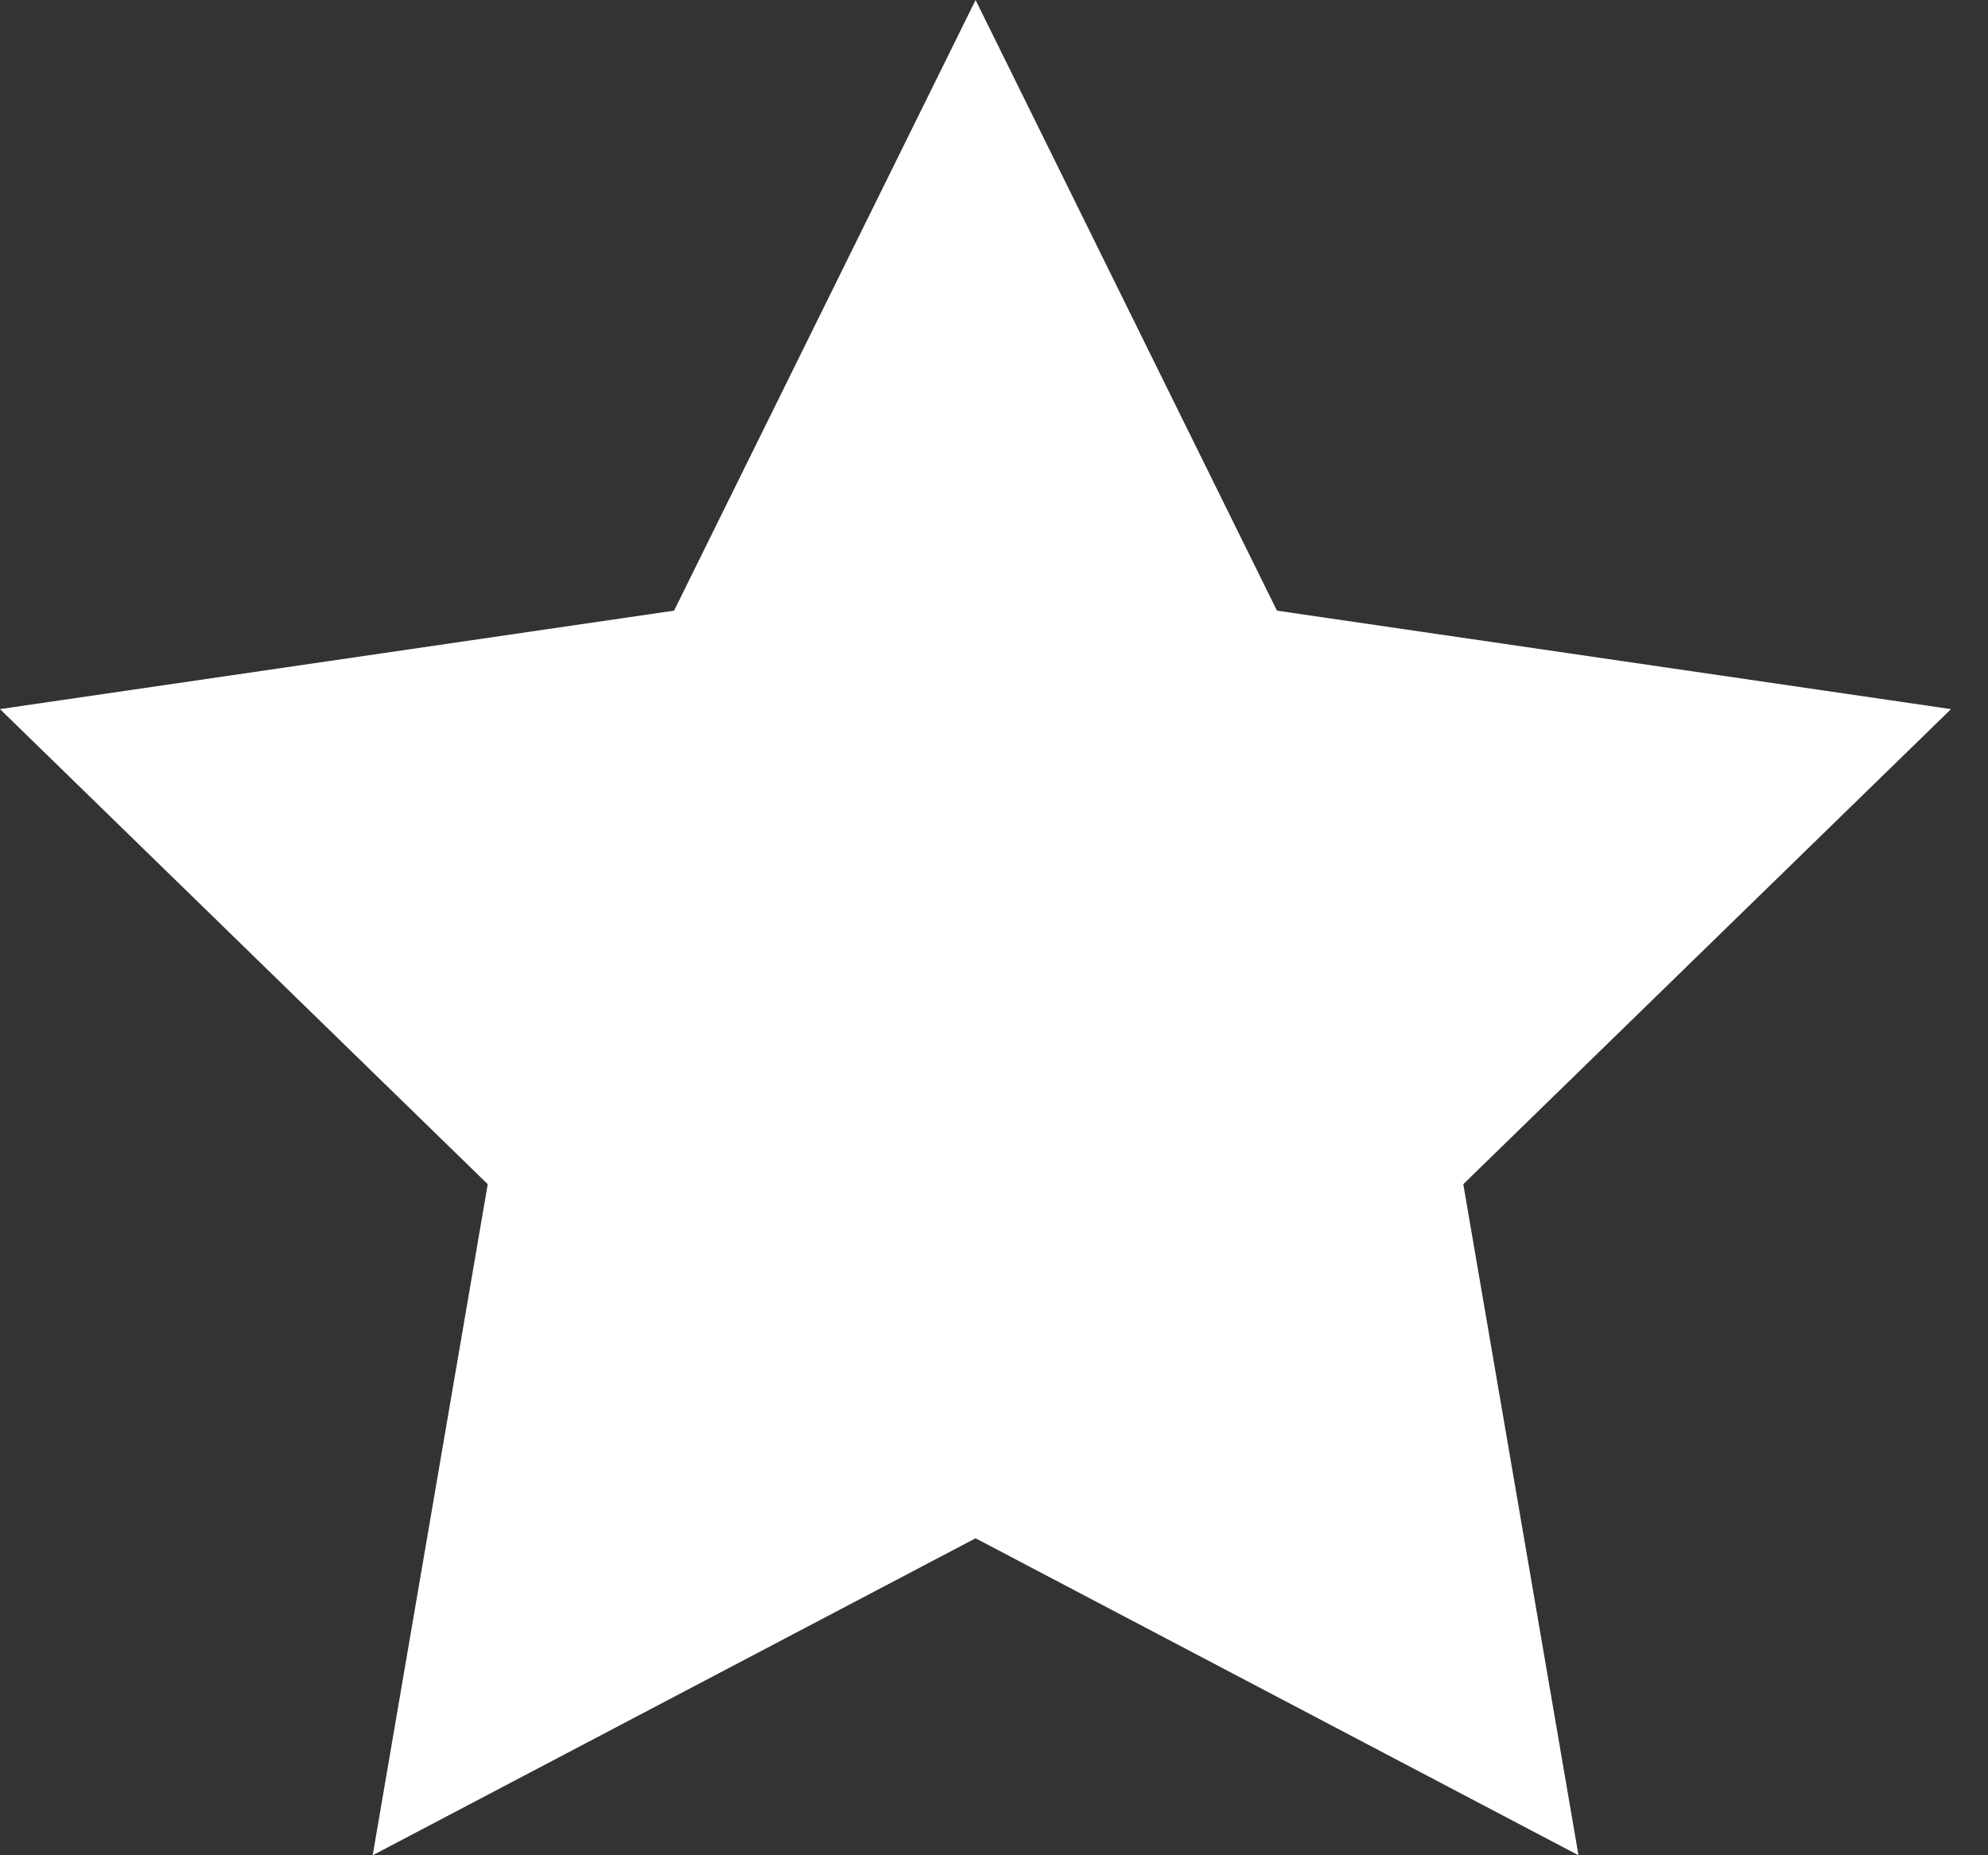 <svg width="15" height="14" viewBox="0 0 15 14" fill="none" xmlns="http://www.w3.org/2000/svg">
<rect x="0" y="0" width="15" height="14" fill="#333333" stroke="none"/>
<path d="M7.361 0L9.635 4.608L14.721 5.351L11.041 8.936L11.91 14L7.361 11.608L2.812 14L3.68 8.936L0 5.351L5.086 4.608L7.361 0Z" fill="white"/>
</svg>

